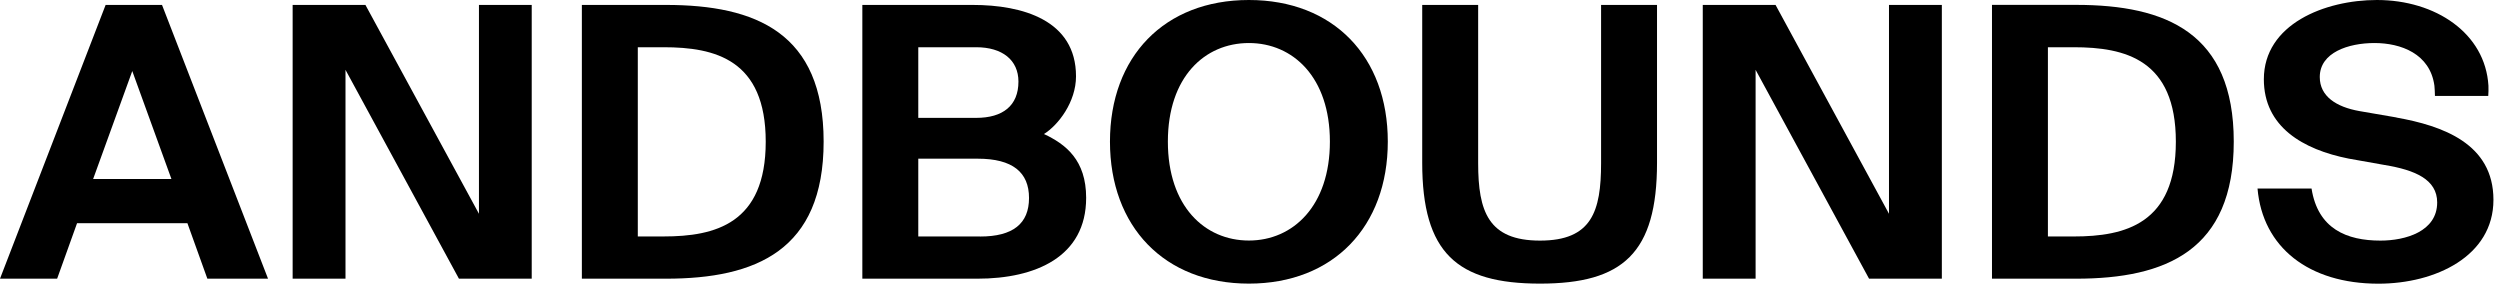 <svg width="141" height="16" viewBox="0 0 141 16" fill="none" xmlns="http://www.w3.org/2000/svg">
<path d="M5.957 0.278L0 15.718H3.222L4.346 12.588H10.57L11.695 15.718H15.117L9.138 0.278H5.961H5.957ZM5.252 10.097L7.46 4.007L9.669 10.097H5.252Z" fill="black"/>
<path d="M27.013 12.057L20.61 0.278H16.505V15.718H19.486V3.939L25.884 15.718H29.989V0.278H27.013V12.057Z" fill="black"/>
<path d="M37.561 0.278H32.817V15.718H37.561C42.638 15.718 46.453 14.119 46.453 7.987C46.453 1.855 42.634 0.278 37.561 0.278ZM37.427 13.336H35.972V2.664H37.427C40.341 2.664 43.187 3.367 43.187 7.991C43.187 12.614 40.341 13.336 37.427 13.336Z" fill="black"/>
<path d="M58.876 7.562C59.692 7.05 60.687 5.752 60.687 4.304C60.687 1.129 57.662 0.278 54.86 0.278H48.636V15.718H55.123C58.412 15.718 61.259 14.484 61.259 11.158C61.259 9.029 60.112 8.134 58.876 7.558V7.562ZM51.791 2.664H55.057C56.534 2.664 57.44 3.39 57.44 4.601C57.44 5.963 56.556 6.648 55.057 6.648H51.791V2.664V2.664ZM55.279 13.336H51.791V8.95H55.146C57.109 8.95 58.037 9.717 58.037 11.166C58.037 12.614 57.131 13.34 55.279 13.34V13.336Z" fill="black"/>
<path d="M70.437 0C65.671 0 62.602 3.194 62.602 7.987C62.602 12.78 65.671 15.996 70.437 15.996C75.203 15.996 78.272 12.78 78.272 7.987C78.272 3.194 75.206 0 70.437 0ZM70.437 13.566C67.943 13.566 65.868 11.629 65.868 7.987C65.868 4.345 67.943 2.427 70.437 2.427C72.931 2.427 75.006 4.364 75.006 7.987C75.006 11.61 72.931 13.566 70.437 13.566Z" fill="black"/>
<path d="M86.857 15.996C91.534 15.996 93.456 14.27 93.456 9.179V0.278H90.301V9.202C90.301 11.93 89.771 13.57 86.857 13.57C83.944 13.57 83.368 11.93 83.368 9.202V0.278H80.213V9.179C80.213 14.27 82.177 15.996 86.857 15.996V15.996Z" fill="black"/>
<path d="M99.016 3.939L105.415 15.718H109.52V0.278H106.539V12.057L100.141 0.278H96.036V15.718H99.016V3.939Z" fill="black"/>
<path d="M125.984 7.987C125.984 1.851 122.165 0.275 117.091 0.275H112.348V15.718H117.091C122.168 15.718 125.984 14.119 125.984 7.987ZM115.502 13.333V2.664H116.957C119.871 2.664 122.718 3.367 122.718 7.991C122.718 12.614 119.871 13.337 116.957 13.337H115.502V13.333Z" fill="black"/>
<path d="M135.163 6.625L133.066 6.264C131.763 6.031 130.835 5.432 130.835 4.345C130.835 2.961 132.446 2.427 133.923 2.427C135.401 2.427 137.056 3.025 137.301 4.834C137.316 5.026 137.327 5.162 137.331 5.41H140.337C140.352 5.192 140.355 5.083 140.348 4.834C140.17 1.873 137.368 0 134.057 0C131.121 0 127.681 1.362 127.681 4.473C127.681 7.155 129.889 8.435 132.468 8.946L134.499 9.307C136.198 9.586 137.457 10.116 137.457 11.418C137.457 13.058 135.668 13.57 134.257 13.57C132.361 13.57 130.728 12.911 130.371 10.632H127.324C127.61 13.953 130.216 16 134.142 16C137.364 16 140.63 14.446 140.63 11.271C140.63 8.096 137.761 7.095 135.156 6.629L135.163 6.625Z" fill="black"/>
</svg>

